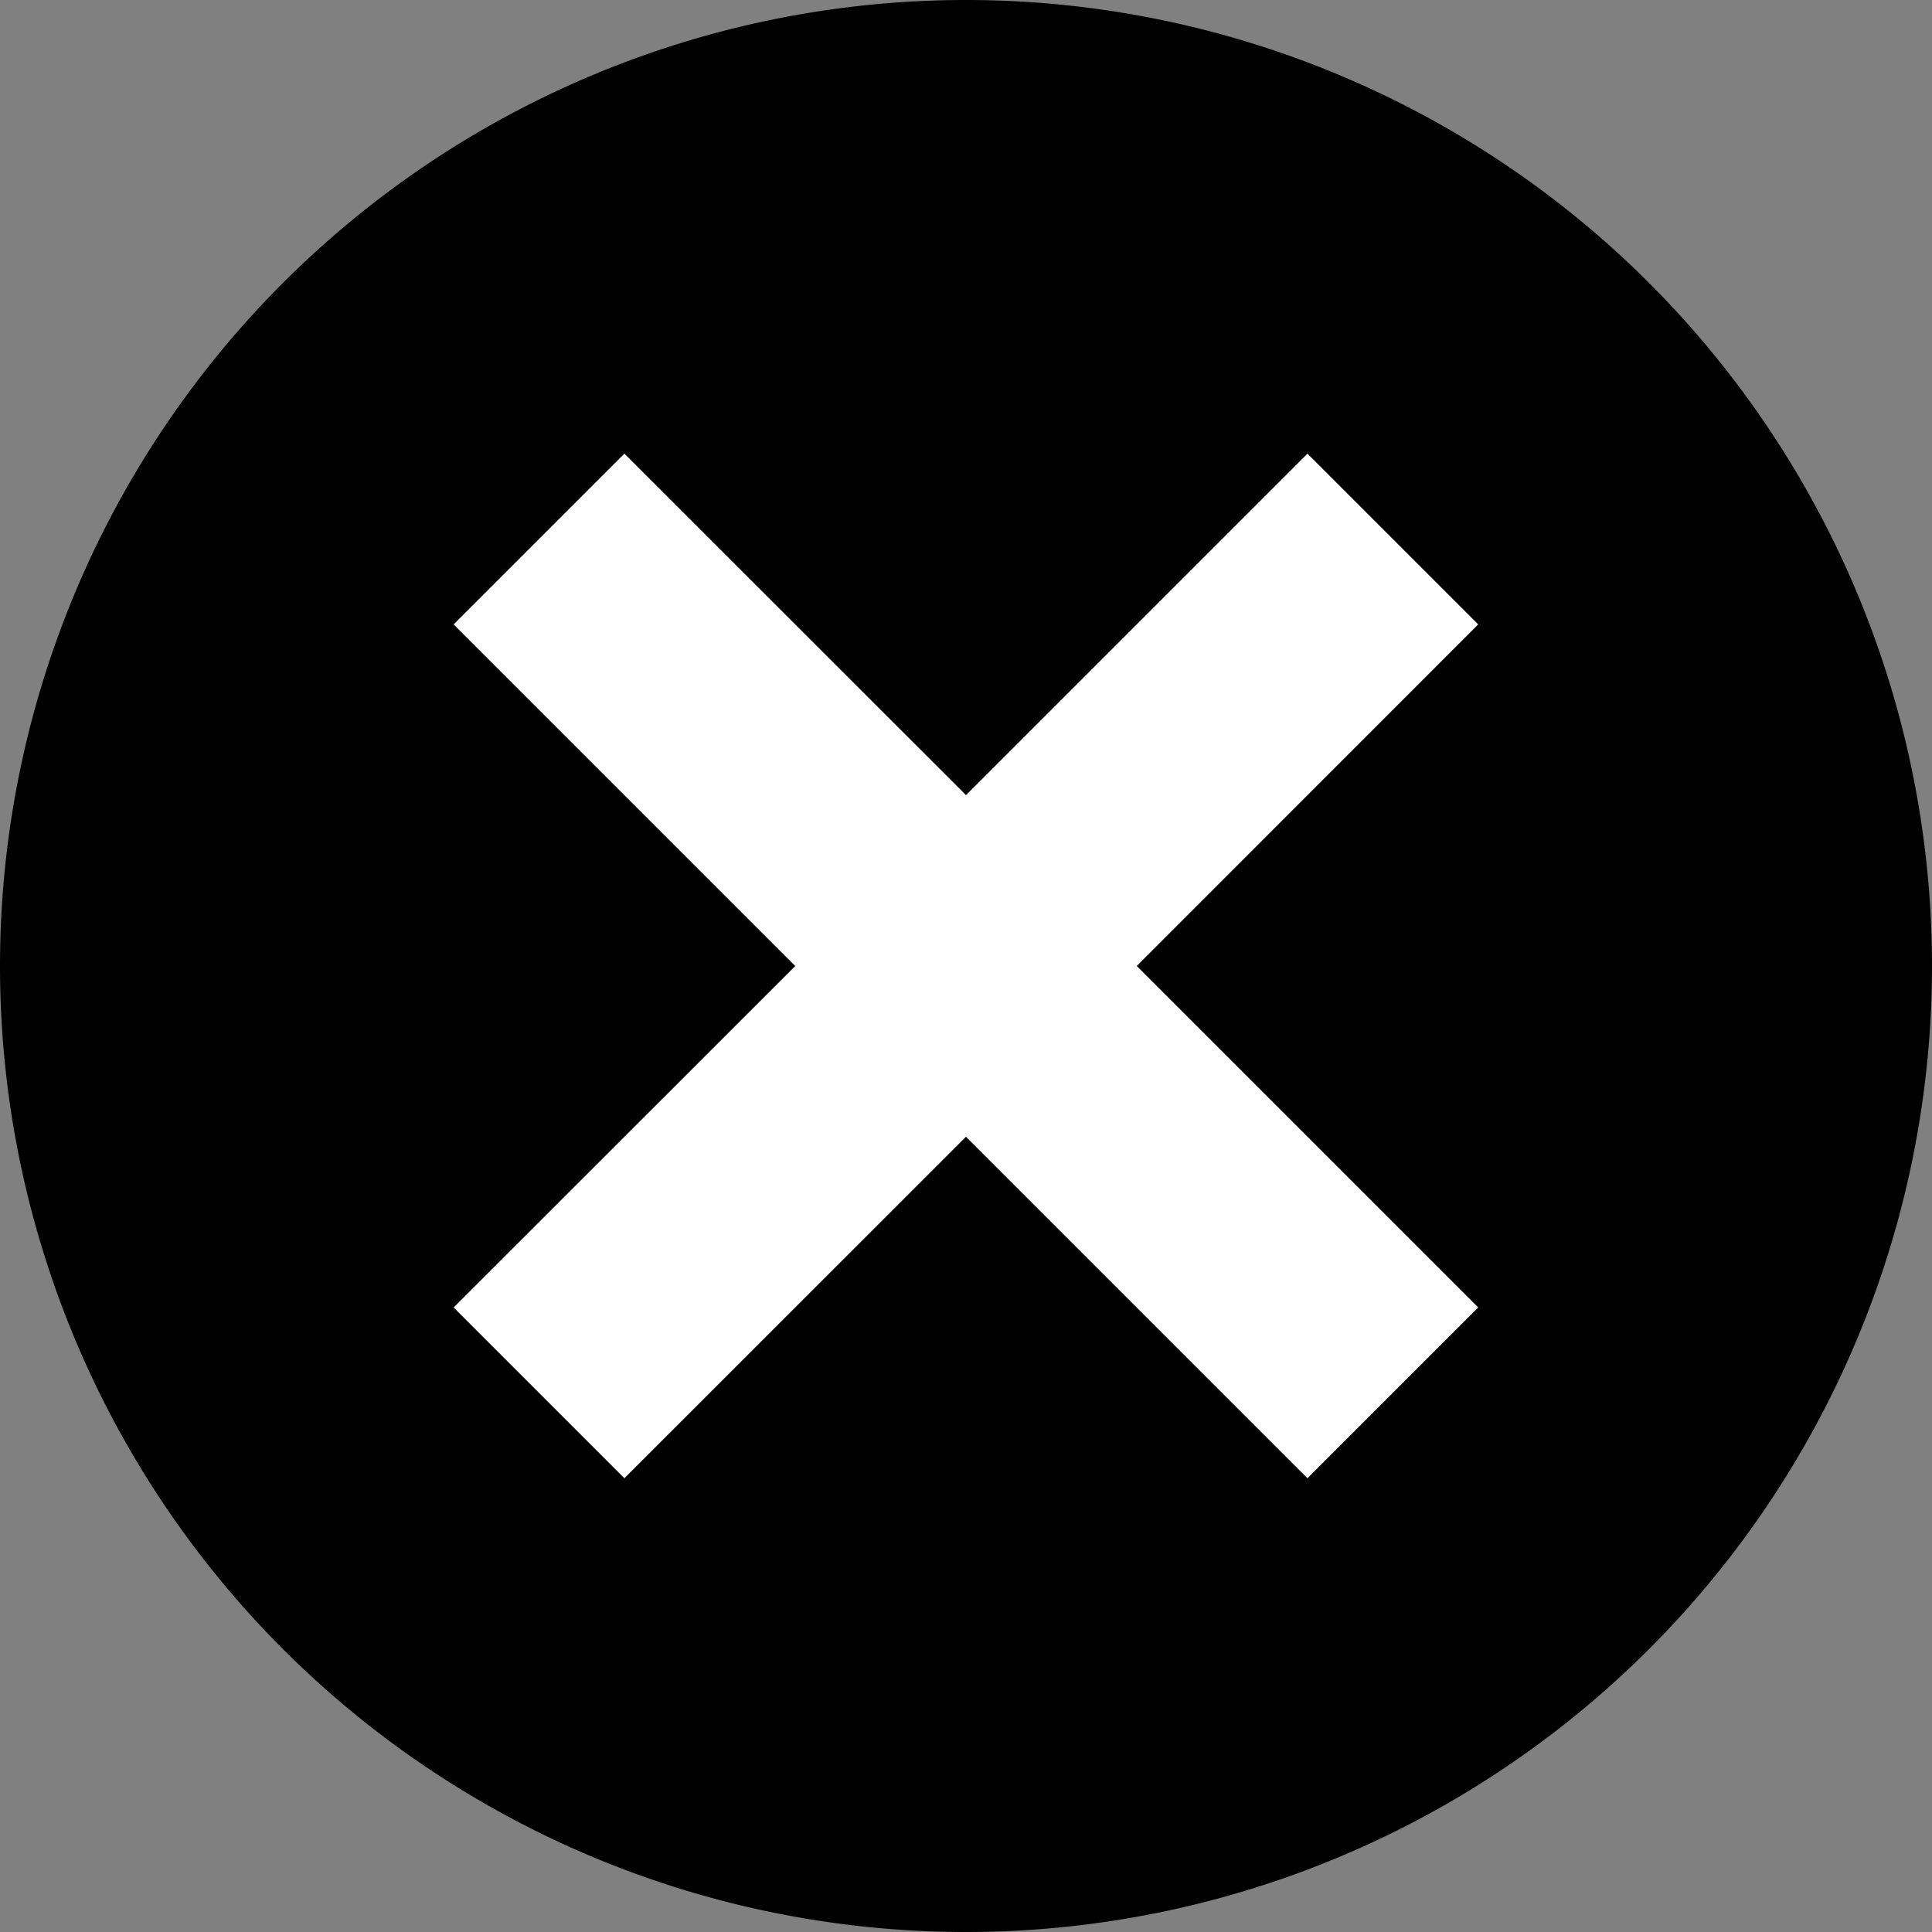 <svg xmlns="http://www.w3.org/2000/svg" xmlns:xlink="http://www.w3.org/1999/xlink" width="16" height="16" viewBox="0 0 16 16"><rect x="0" y="0" width="16" height="16" fill="#808080" stroke="none"/><defs><path id="czw3a" d="M1024 285a8 8 0 1 1 0 16 8 8 0 0 1 0-16z"/><path id="czw3b" d="M1026.828 288.757l1.414 1.414-2.828 2.829 2.828 2.828-1.414 1.414-2.828-2.828-2.829 2.828-1.414-1.414 2.829-2.828-2.829-2.829 1.414-1.414 2.829 2.828z"/></defs><g><g transform="translate(-1016 -285)"><use xlink:href="#czw3a"/></g><g transform="translate(-1016 -285)"><use fill="#fff" xlink:href="#czw3b"/></g></g></svg>